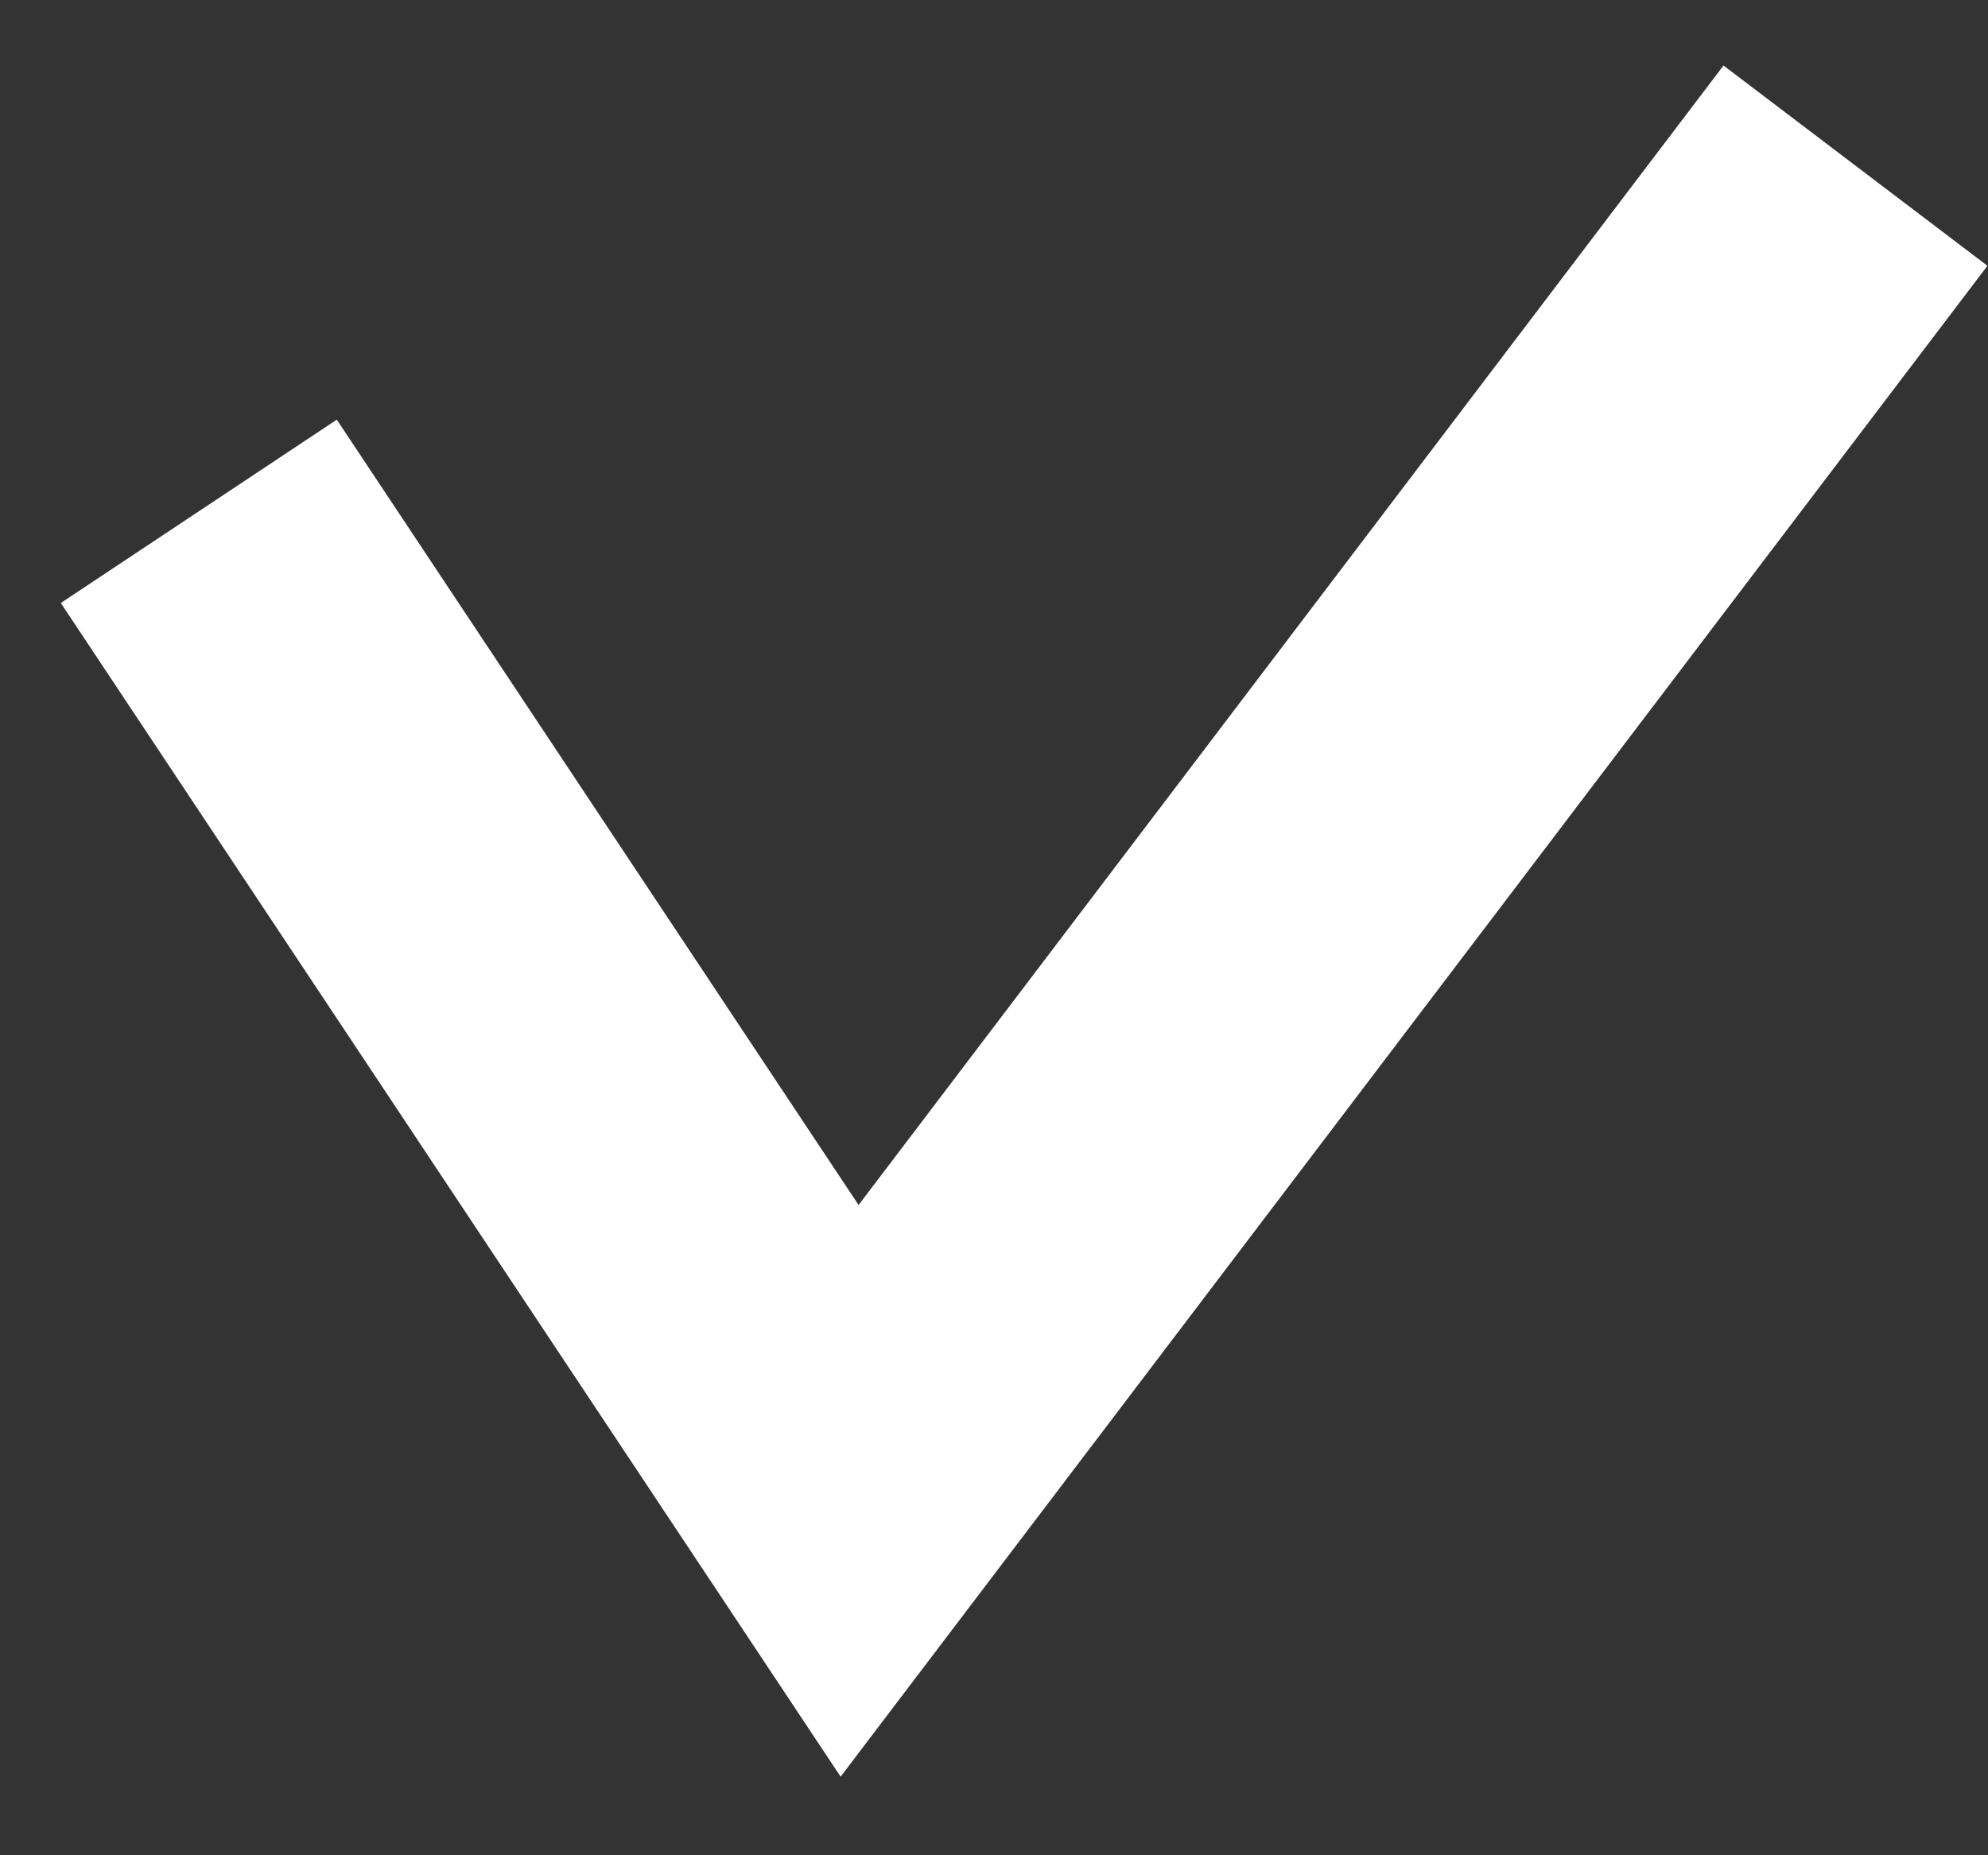 <svg width="30" height="28" viewBox="0 0 30 28" fill="none" xmlns="http://www.w3.org/2000/svg">
<rect x="0" y="0" width="30" height="28" fill="#333333" stroke="none"/>
<g clip-path="url(#clip0_2314_925)">
<path d="M3 7.717L12.821 22.5L28 2.5" stroke="white" stroke-width="5"/>
</g>
<defs>
<clipPath id="clip0_2314_925">
<rect width="30" height="27" fill="white" transform="translate(0 0.5)"/>
</clipPath>
</defs>
</svg>
